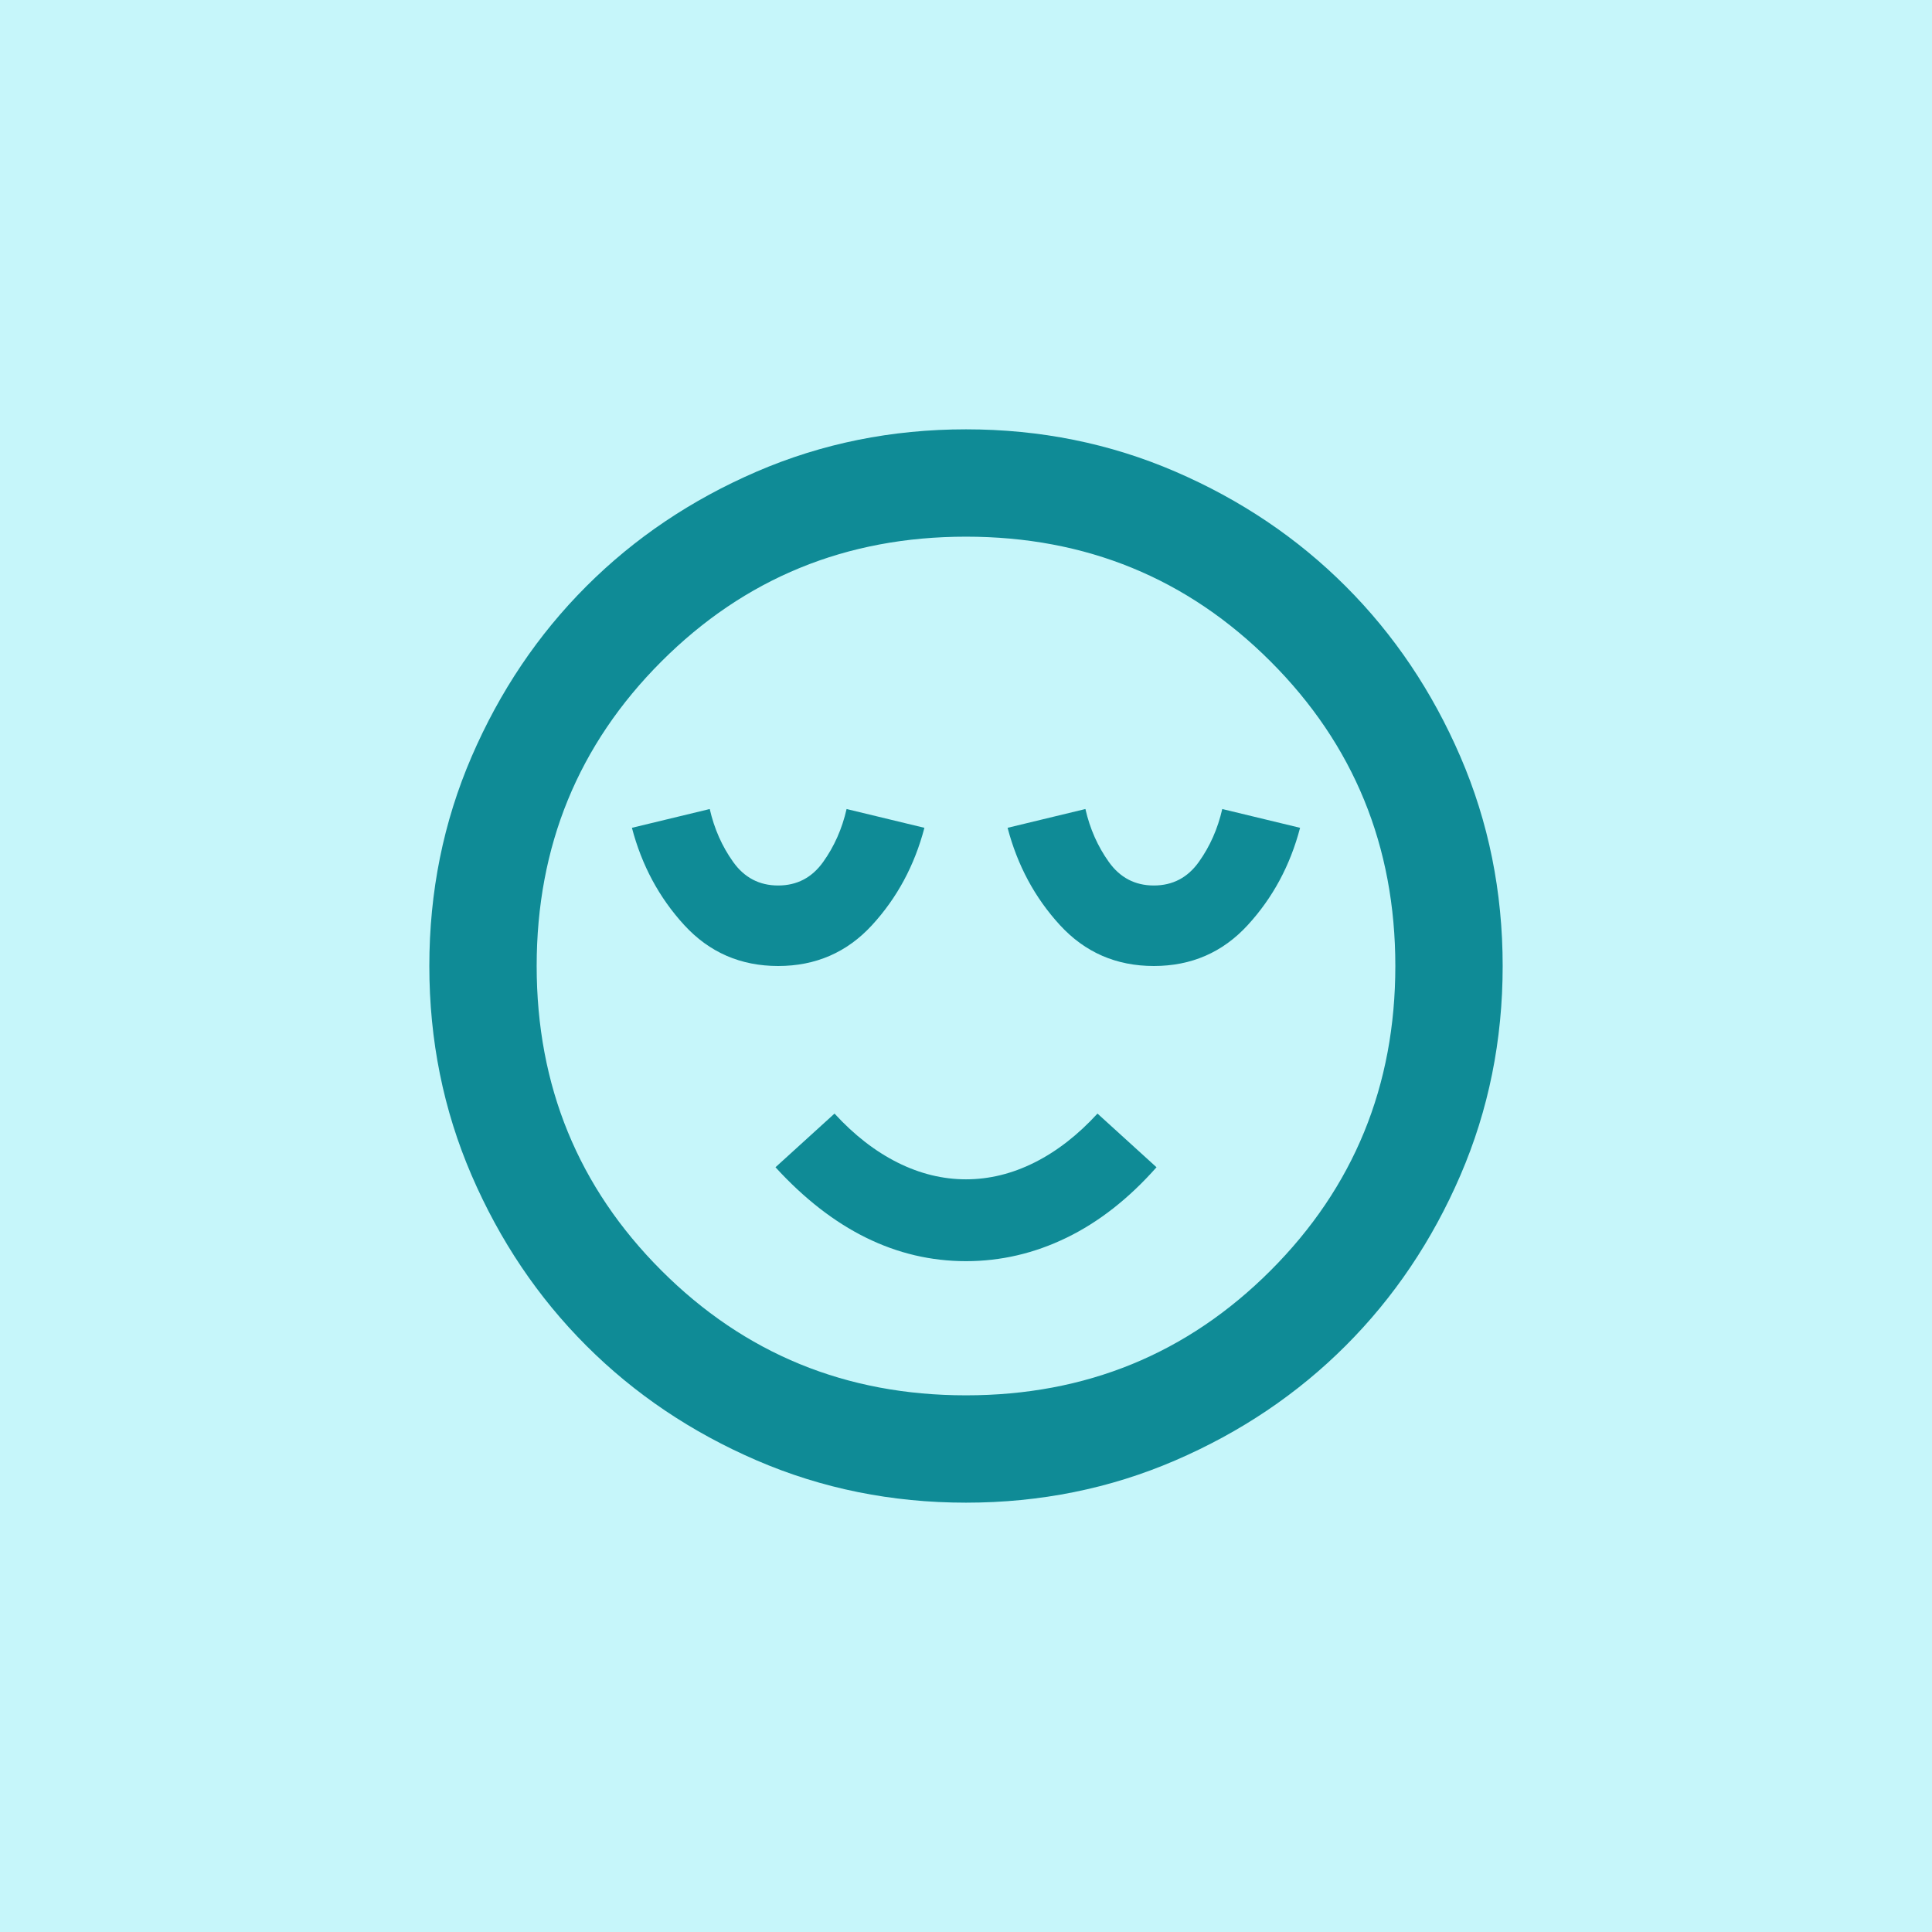 <svg width="72" height="72" viewBox="0 0 72 72" fill="none" xmlns="http://www.w3.org/2000/svg">
<rect width="72" height="72" fill="#C6F6FA"/>
<path d="M29 36C30.4 36 31.567 35.492 32.5 34.475C33.433 33.458 34.083 32.25 34.45 30.85L31.55 30.15C31.383 30.883 31.092 31.542 30.675 32.125C30.258 32.708 29.7 33 29 33C28.3 33 27.742 32.708 27.325 32.125C26.908 31.542 26.617 30.883 26.45 30.15L23.55 30.85C23.917 32.25 24.567 33.458 25.5 34.475C26.433 35.492 27.6 36 29 36ZM36 47C37.3 47 38.55 46.708 39.75 46.125C40.95 45.542 42.067 44.667 43.1 43.5L40.9 41.5C40.167 42.3 39.383 42.908 38.55 43.325C37.717 43.742 36.867 43.95 36 43.95C35.133 43.95 34.283 43.742 33.45 43.325C32.617 42.908 31.833 42.3 31.1 41.5L28.9 43.5C29.967 44.667 31.092 45.542 32.275 46.125C33.458 46.708 34.7 47 36 47ZM43 36C44.4 36 45.567 35.492 46.5 34.475C47.433 33.458 48.083 32.25 48.45 30.85L45.55 30.15C45.383 30.883 45.092 31.542 44.675 32.125C44.258 32.708 43.7 33 43 33C42.3 33 41.742 32.708 41.325 32.125C40.908 31.542 40.617 30.883 40.45 30.15L37.55 30.85C37.917 32.25 38.567 33.458 39.5 34.475C40.433 35.492 41.6 36 43 36ZM36 56C33.233 56 30.633 55.475 28.2 54.425C25.767 53.375 23.65 51.95 21.85 50.15C20.05 48.35 18.625 46.233 17.575 43.8C16.525 41.367 16 38.767 16 36C16 33.233 16.525 30.633 17.575 28.2C18.625 25.767 20.05 23.65 21.85 21.85C23.65 20.05 25.767 18.625 28.2 17.575C30.633 16.525 33.233 16 36 16C38.767 16 41.367 16.525 43.8 17.575C46.233 18.625 48.35 20.05 50.15 21.85C51.95 23.65 53.375 25.767 54.425 28.2C55.475 30.633 56 33.233 56 36C56 38.767 55.475 41.367 54.425 43.8C53.375 46.233 51.95 48.35 50.15 50.15C48.35 51.95 46.233 53.375 43.8 54.425C41.367 55.475 38.767 56 36 56ZM36 52C40.467 52 44.25 50.45 47.35 47.35C50.45 44.25 52 40.467 52 36C52 31.533 50.45 27.75 47.35 24.65C44.25 21.55 40.467 20 36 20C31.533 20 27.75 21.55 24.65 24.65C21.55 27.75 20 31.533 20 36C20 40.467 21.55 44.25 24.65 47.35C27.75 50.45 31.533 52 36 52Z" fill="#0F8B96"/>
</svg>
